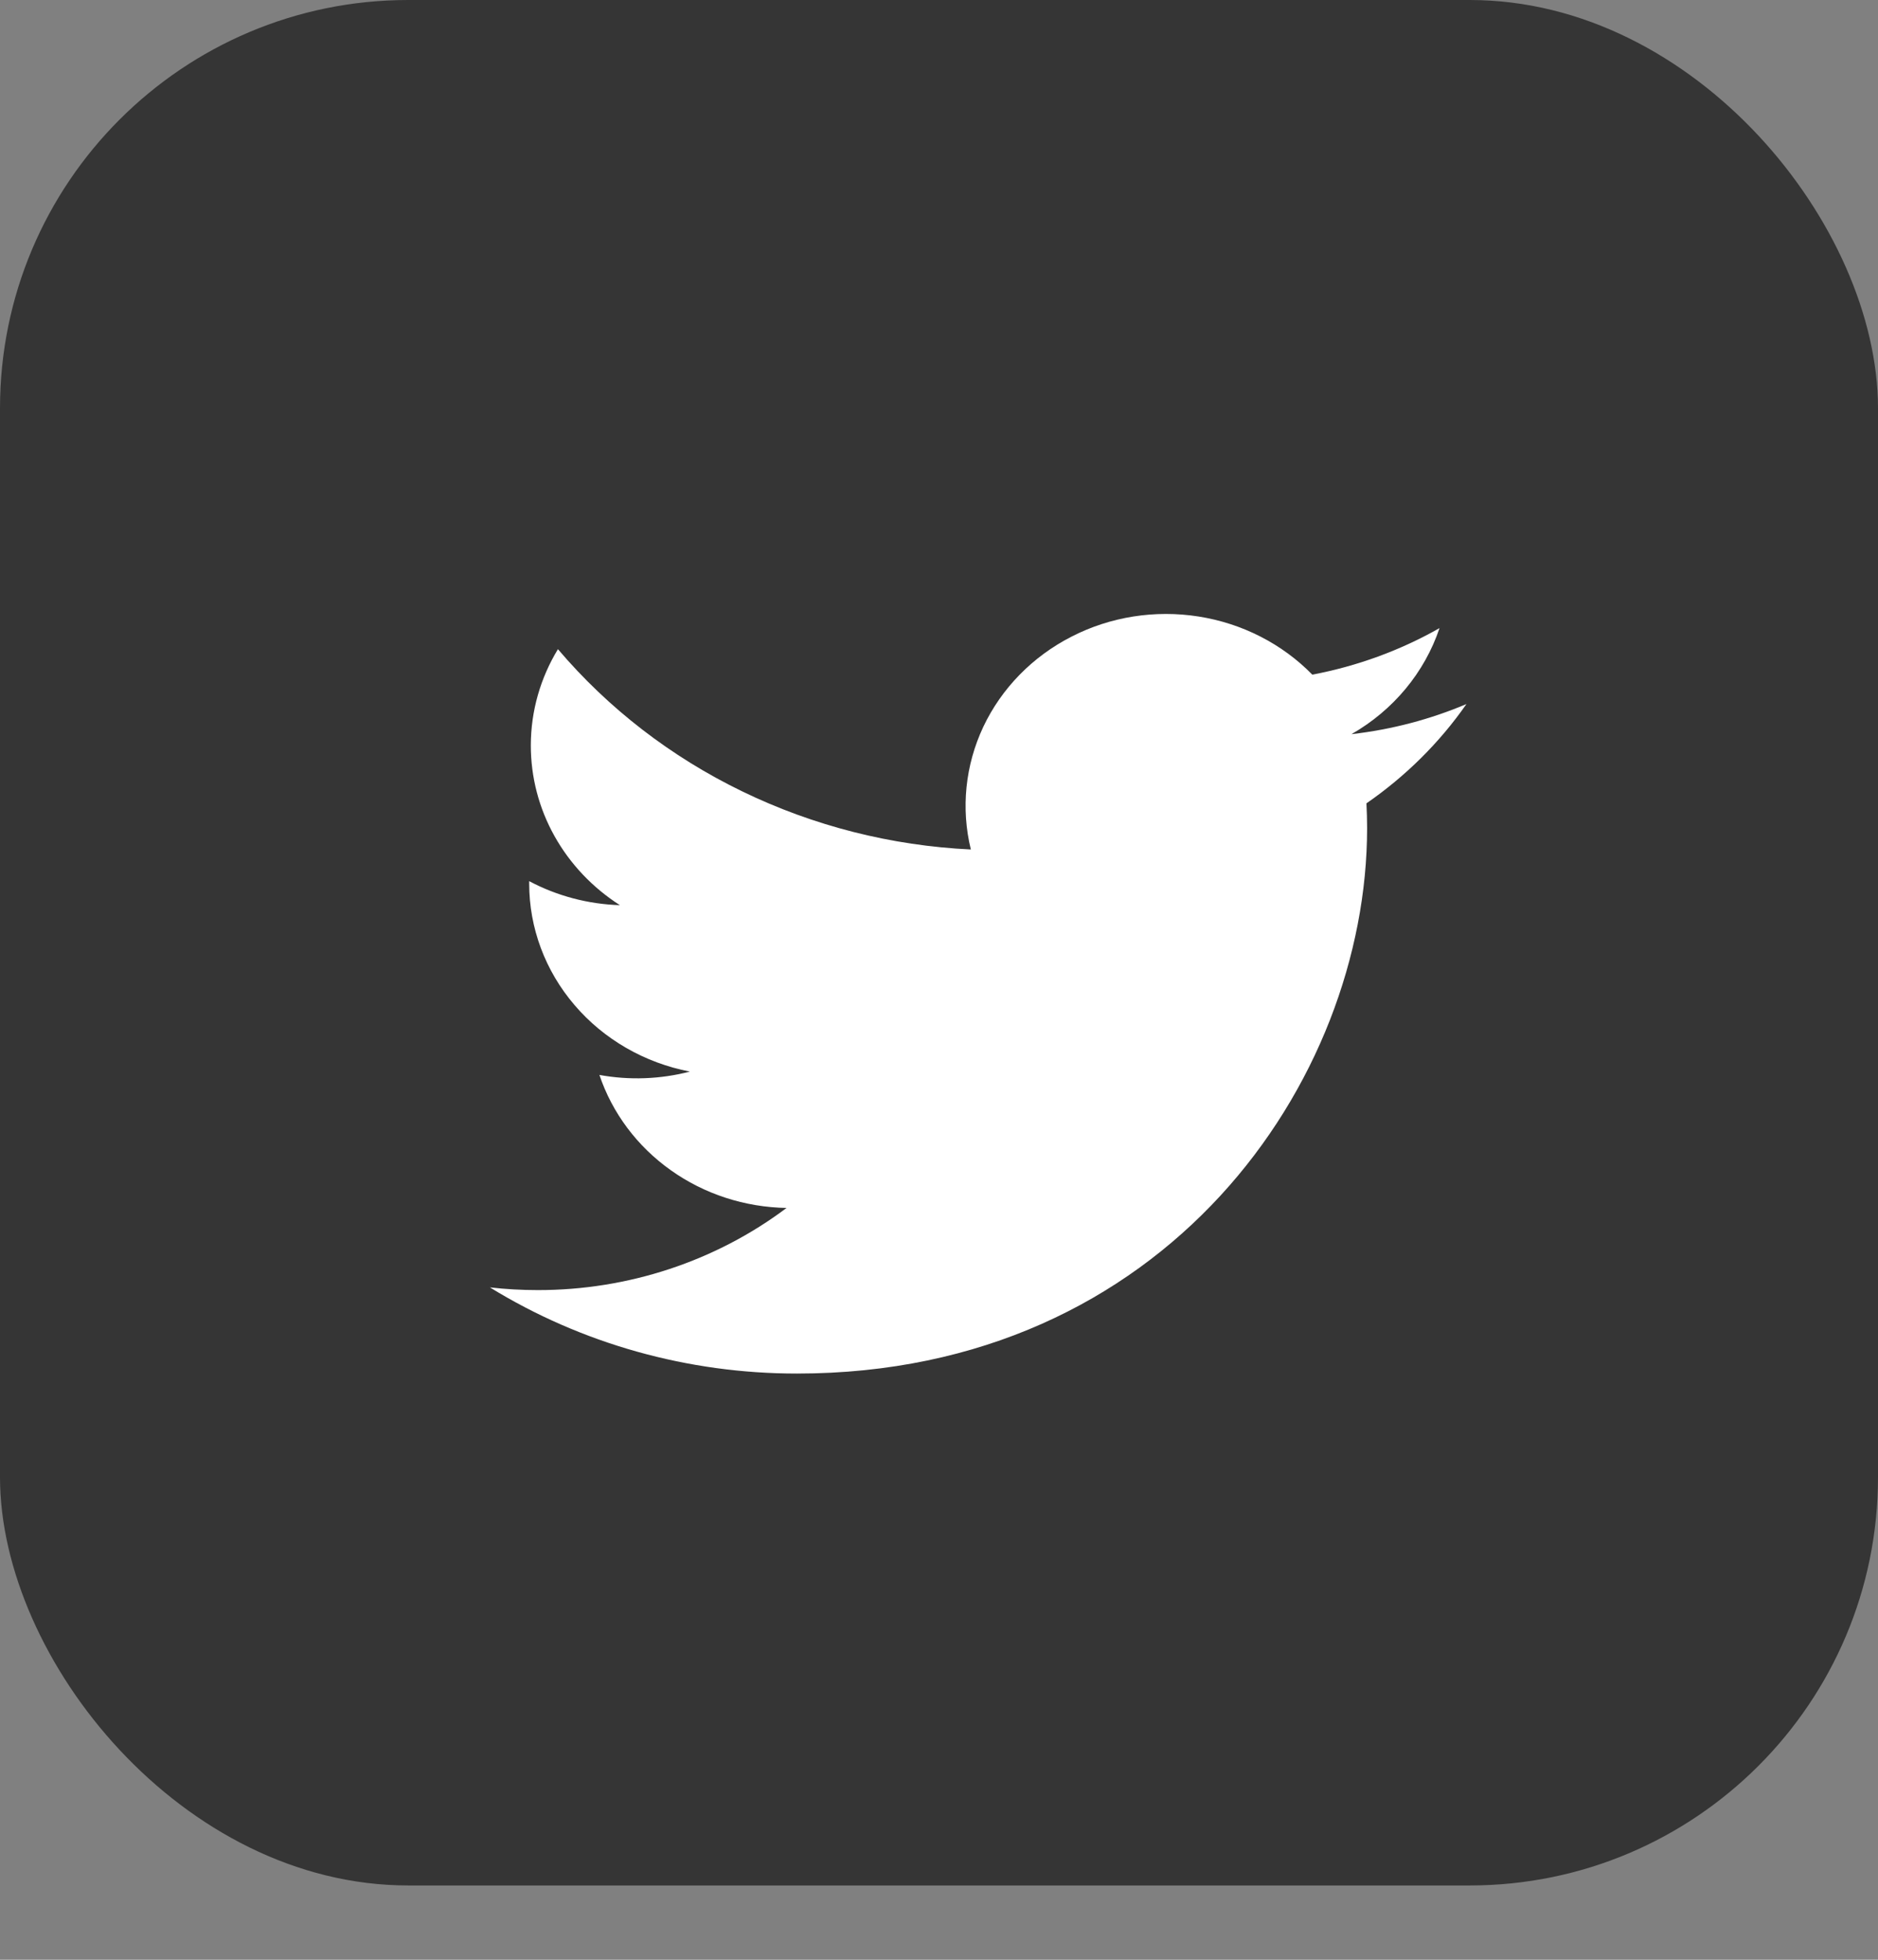 <?xml version="1.0" encoding="UTF-8"?>
<svg xmlns="http://www.w3.org/2000/svg" width="23" height="24" viewBox="0 0 23 24" fill="none">
  <rect x="0" y="0" width="23" height="24" fill="#808080" stroke="none"/>
  <rect width="23" height="23.09" rx="5" fill="#353535"></rect>
  <path d="M17.96 8.622C17.52 8.808 17.048 8.934 16.551 8.991C17.064 8.698 17.447 8.236 17.63 7.692C17.148 7.966 16.621 8.158 16.072 8.262C15.702 7.884 15.213 7.634 14.679 7.55C14.146 7.466 13.598 7.552 13.122 7.797C12.645 8.041 12.266 8.429 12.043 8.9C11.821 9.371 11.767 9.9 11.89 10.403C10.915 10.357 9.96 10.114 9.089 9.691C8.218 9.269 7.449 8.675 6.833 7.95C6.622 8.298 6.501 8.701 6.501 9.13C6.501 9.517 6.6 9.898 6.791 10.239C6.981 10.579 7.256 10.87 7.592 11.085C7.203 11.073 6.822 10.972 6.481 10.791V10.821C6.481 11.363 6.677 11.889 7.036 12.308C7.394 12.728 7.894 13.016 8.449 13.123C8.088 13.217 7.709 13.231 7.341 13.164C7.498 13.63 7.803 14.038 8.214 14.33C8.625 14.623 9.121 14.784 9.633 14.793C8.764 15.446 7.691 15.8 6.586 15.799C6.39 15.799 6.194 15.788 6 15.766C7.122 16.456 8.427 16.822 9.761 16.821C14.275 16.821 16.743 13.244 16.743 10.141C16.743 10.041 16.74 9.939 16.735 9.838C17.215 9.506 17.63 9.095 17.959 8.623L17.96 8.622Z" fill="white"></path>
</svg>
